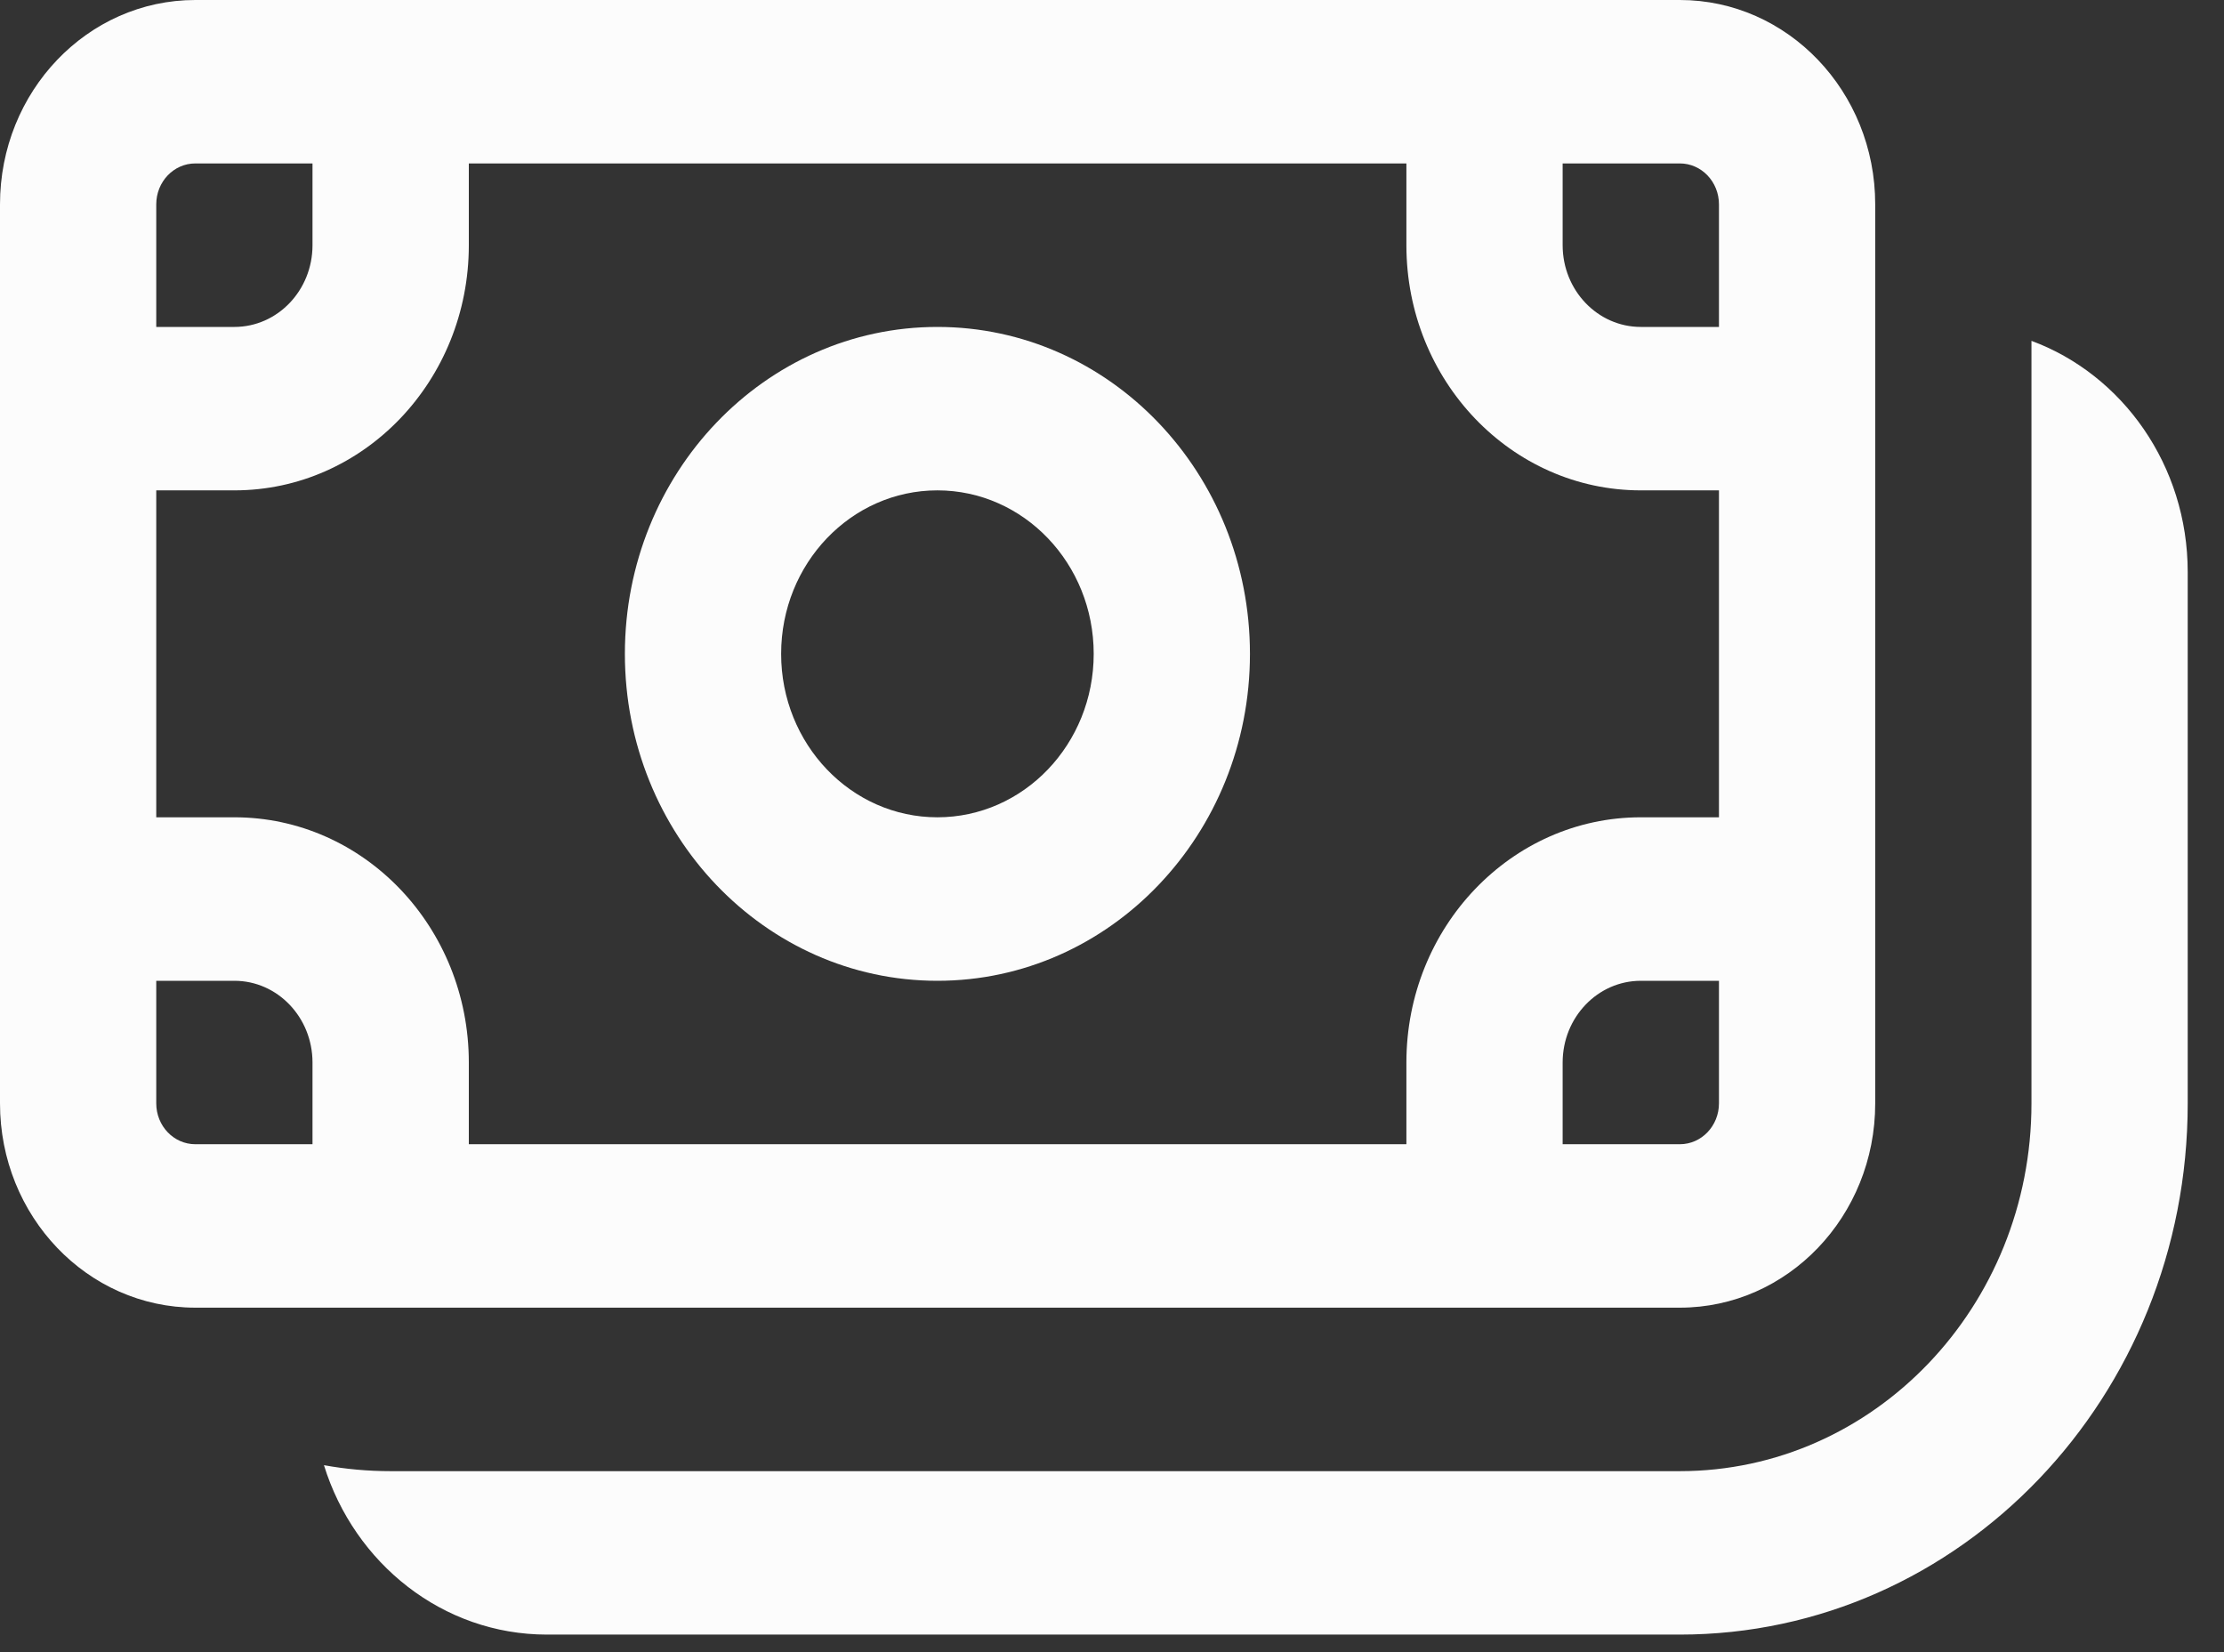 <svg xmlns="http://www.w3.org/2000/svg" width="35" height="26" viewBox="0 0 35 26" fill="none"><rect x="0" y="0" width="35" height="26" fill="#333333" stroke="none"/><g clip-path="url(#clip0_27_530)"><g clip-path="url(#clip1_27_530)"><g clip-path="url(#clip2_27_530)"><path d="M19.671 10.29C19.671 13.131 17.469 15.435 14.752 15.435C12.036 15.435 9.834 13.131 9.834 10.29C9.834 7.448 12.036 5.145 14.752 5.145C17.469 5.145 19.671 7.448 19.671 10.29ZM17.212 10.29C17.212 8.869 16.111 7.717 14.752 7.717C13.394 7.717 12.293 8.869 12.293 10.29C12.293 11.71 13.394 12.862 14.752 12.862C16.111 12.862 17.212 11.71 17.212 10.29Z" fill="#FCFCFC"></path><path d="M0 3.216C0 1.44 1.376 0 3.074 0H26.437C28.134 0 29.511 1.44 29.511 3.216V17.364C29.511 19.14 28.134 20.579 26.437 20.579H3.074C1.376 20.579 0 19.14 0 17.364V3.216ZM3.074 2.572C2.734 2.572 2.459 2.86 2.459 3.216V5.145H3.689C4.368 5.145 4.918 4.569 4.918 3.859V2.572H3.074ZM2.459 17.364C2.459 17.719 2.734 18.007 3.074 18.007H4.918V16.721C4.918 16.011 4.368 15.435 3.689 15.435H2.459V17.364ZM7.378 16.721V18.007H22.133V16.721C22.133 14.59 23.785 12.862 25.822 12.862H27.052V7.717H25.822C23.785 7.717 22.133 5.99 22.133 3.859V2.572H7.378V3.859C7.378 5.99 5.726 7.717 3.689 7.717H2.459V12.862H3.689C5.726 12.862 7.378 14.59 7.378 16.721ZM24.592 18.007H26.437C26.776 18.007 27.052 17.719 27.052 17.364V15.435H25.822C25.143 15.435 24.592 16.011 24.592 16.721V18.007ZM27.052 5.145V3.216C27.052 2.86 26.776 2.572 26.437 2.572H24.592V3.859C24.592 4.569 25.143 5.145 25.822 5.145H27.052Z" fill="#FCFCFC"></path><path d="M8.607 25.724C6.968 25.724 5.578 24.606 5.098 23.058C5.439 23.12 5.79 23.152 6.148 23.152H26.436C29.492 23.152 31.97 20.56 31.97 17.364V5.364C33.402 5.894 34.429 7.323 34.429 9.003V17.364C34.429 21.981 30.85 25.724 26.436 25.724H8.607Z" fill="#FCFCFC"></path></g></g></g><defs><clipPath id="clip0_27_530"><rect width="35" height="26" fill="white"></rect></clipPath><clipPath id="clip1_27_530"><rect width="35" height="26" fill="white"></rect></clipPath><clipPath id="clip2_27_530"><rect width="35" height="26" fill="white"></rect></clipPath></defs></svg>